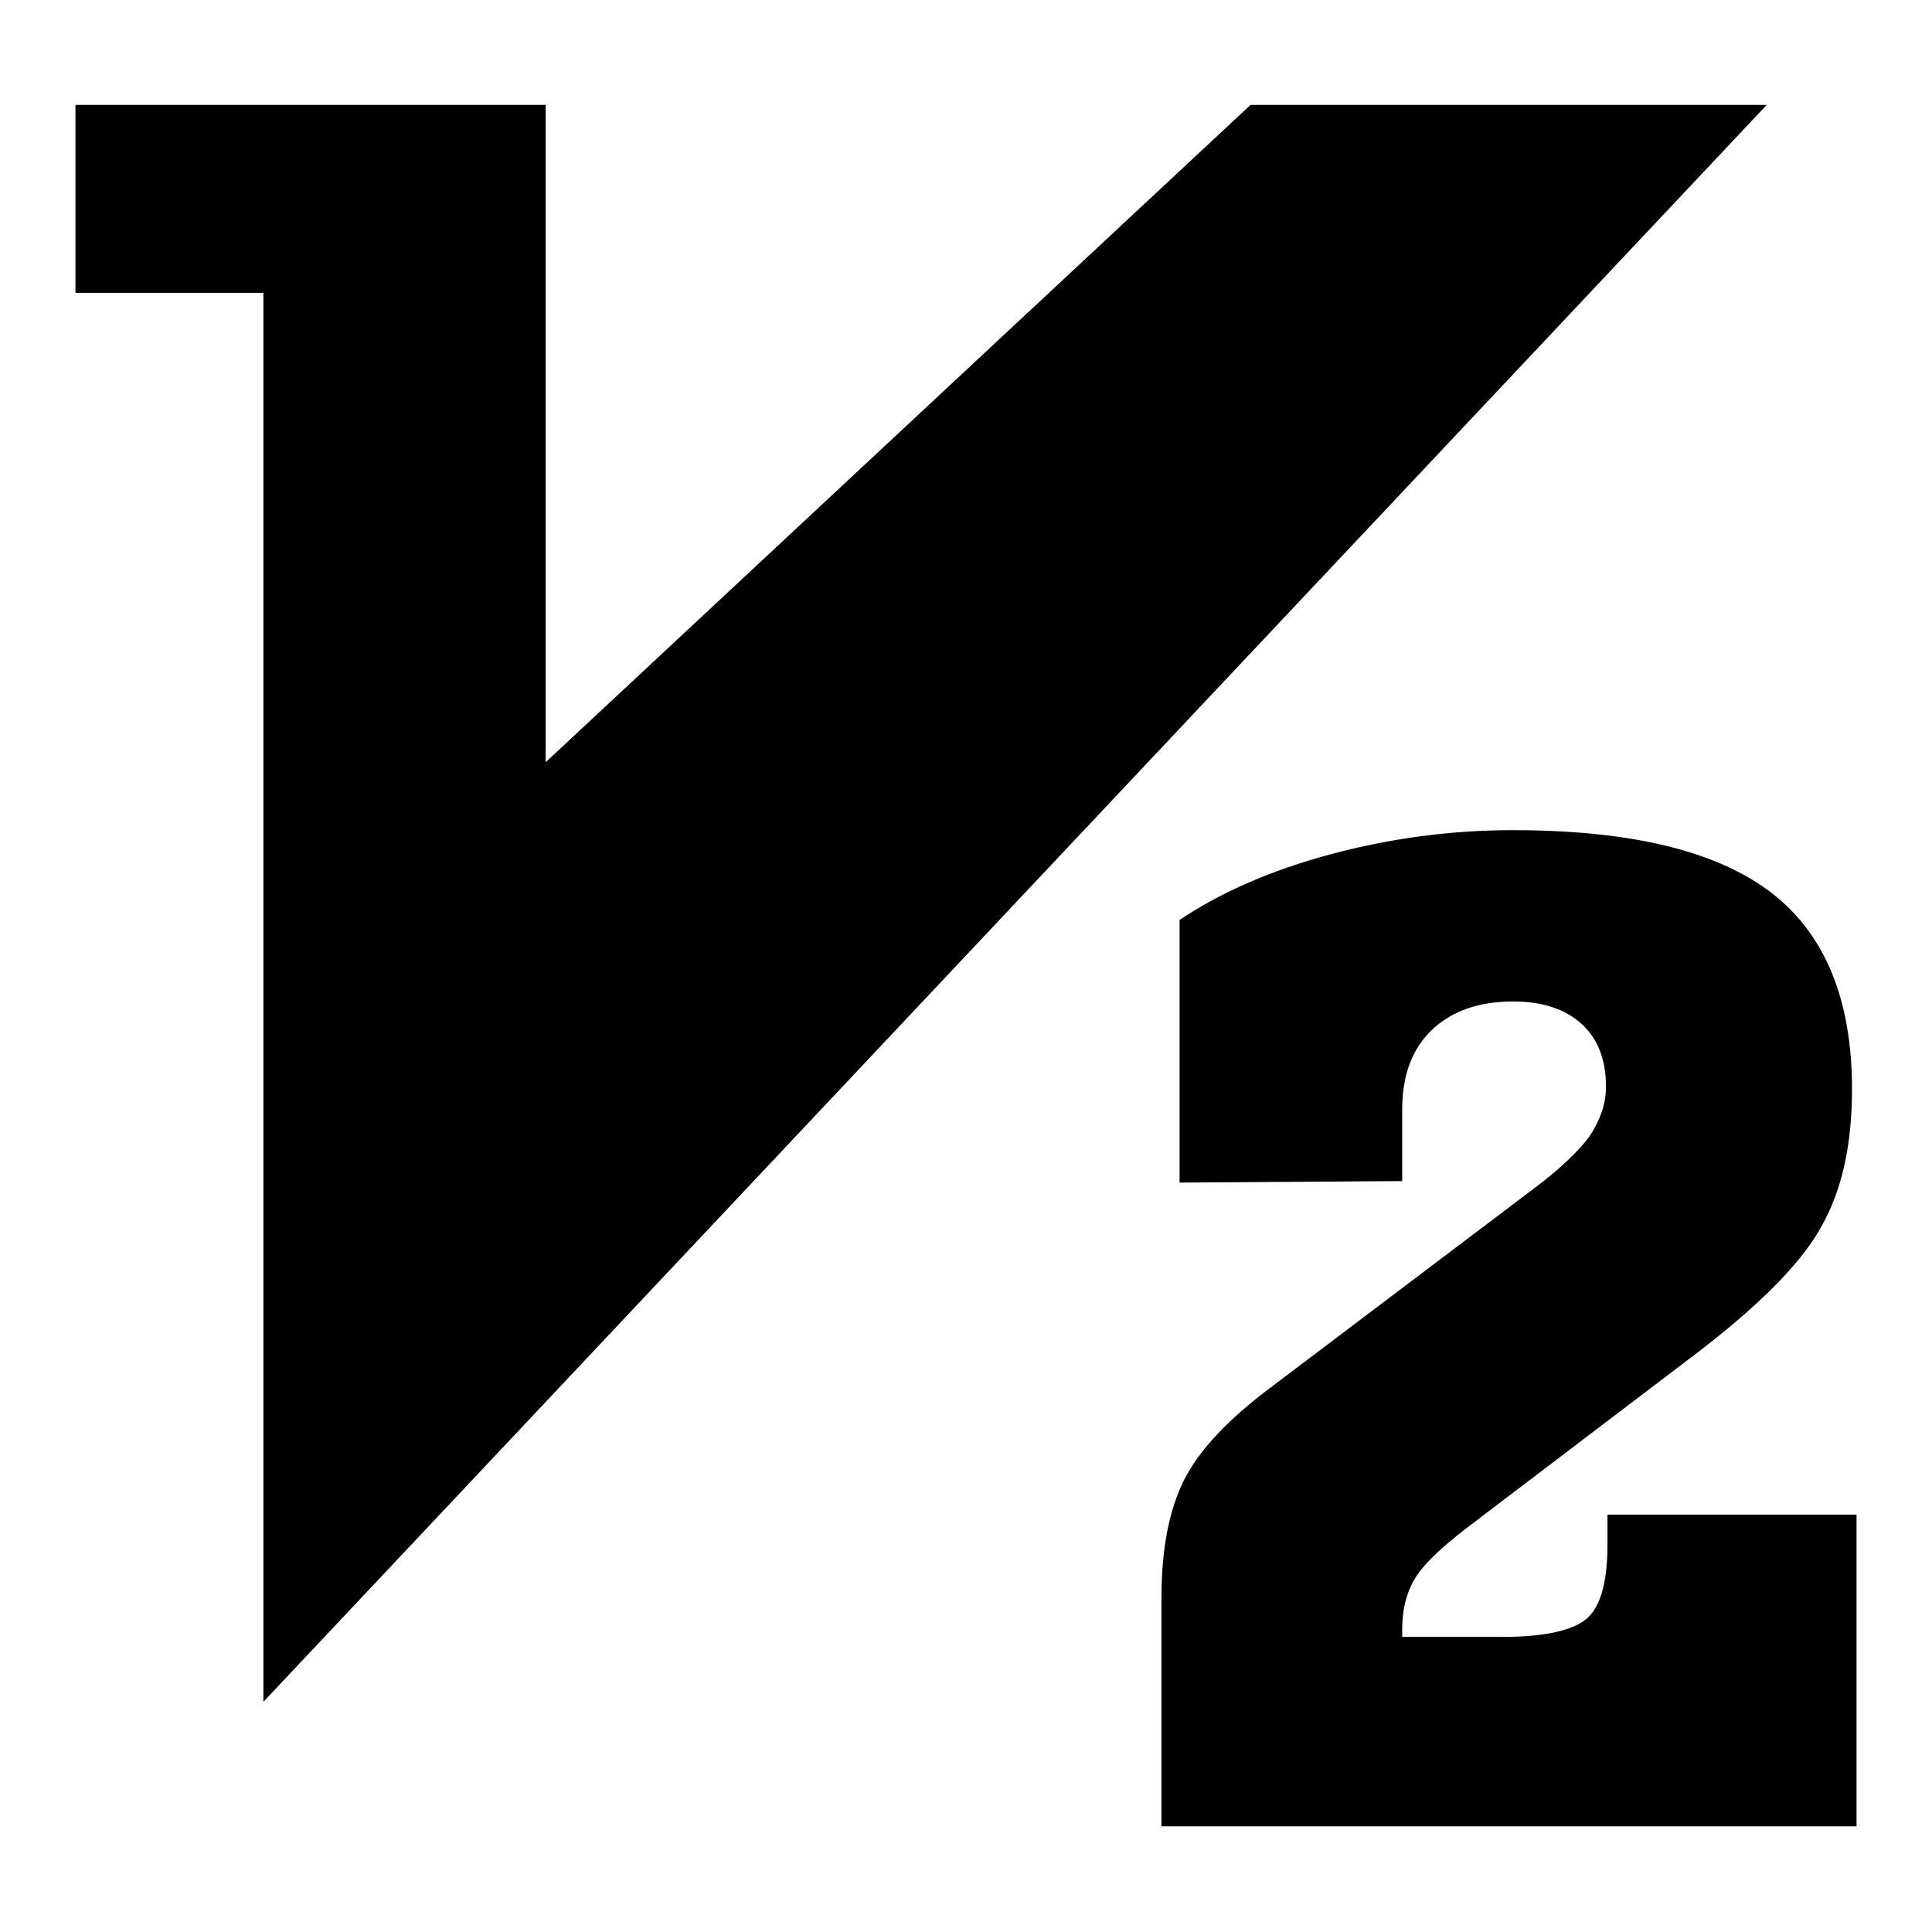 <?xml version="1.0" encoding="utf-8"?>
<!-- Svg Vector Icons : http://www.onlinewebfonts.com/icon -->
<!DOCTYPE svg PUBLIC "-//W3C//DTD SVG 1.1//EN" "http://www.w3.org/Graphics/SVG/1.1/DTD/svg11.dtd">
<svg version="1.1" xmlns="http://www.w3.org/2000/svg" xmlns:xlink="http://www.w3.org/1999/xlink" x="0px" y="0px" viewBox="0 0 256 256" enable-background="new 0 0 256 256" xml:space="preserve">
<g> <path fill="#000000" d="M234.1,13.9h-68.4L72.3,101V13.9H10v24.9h24.9v186.7L234.1,13.9z M156.3,156.7v-34.8 c5.5-3.7,12.2-6.6,20-8.7c7.8-2.1,15.9-3.2,24.1-3.2c15.6,0,26.9,2.7,34.2,8.2c7.2,5.5,10.8,14.2,10.8,26.1 c0,7.3-1.3,13.4-4.1,18.3c-2.7,4.9-8.5,10.7-17.4,17.4l-29.6,22.5c-3.5,2.7-5.8,4.9-6.9,6.8c-1.1,1.9-1.6,4.1-1.6,6.6v1H199 c5.5,0,9.2-0.8,11.1-2.3c1.9-1.5,2.9-4.8,2.9-9.9v-4h33v41.3h-92.1v-30.3c0-6.4,1-11.6,3-15.6c2-4,6-8.2,11.8-12.5l34.4-26 c3.5-2.6,6-5,7.5-7c1.4-2.1,2.2-4.3,2.2-6.6c0-3.6-1.1-6.4-3.2-8.3c-2.2-2-5.2-3-9.1-3c-4.6,0-8.2,1.3-10.8,3.8 c-2.6,2.5-3.9,6-3.9,10.5v9.5L156.3,156.7L156.3,156.7z"/></g>
</svg>